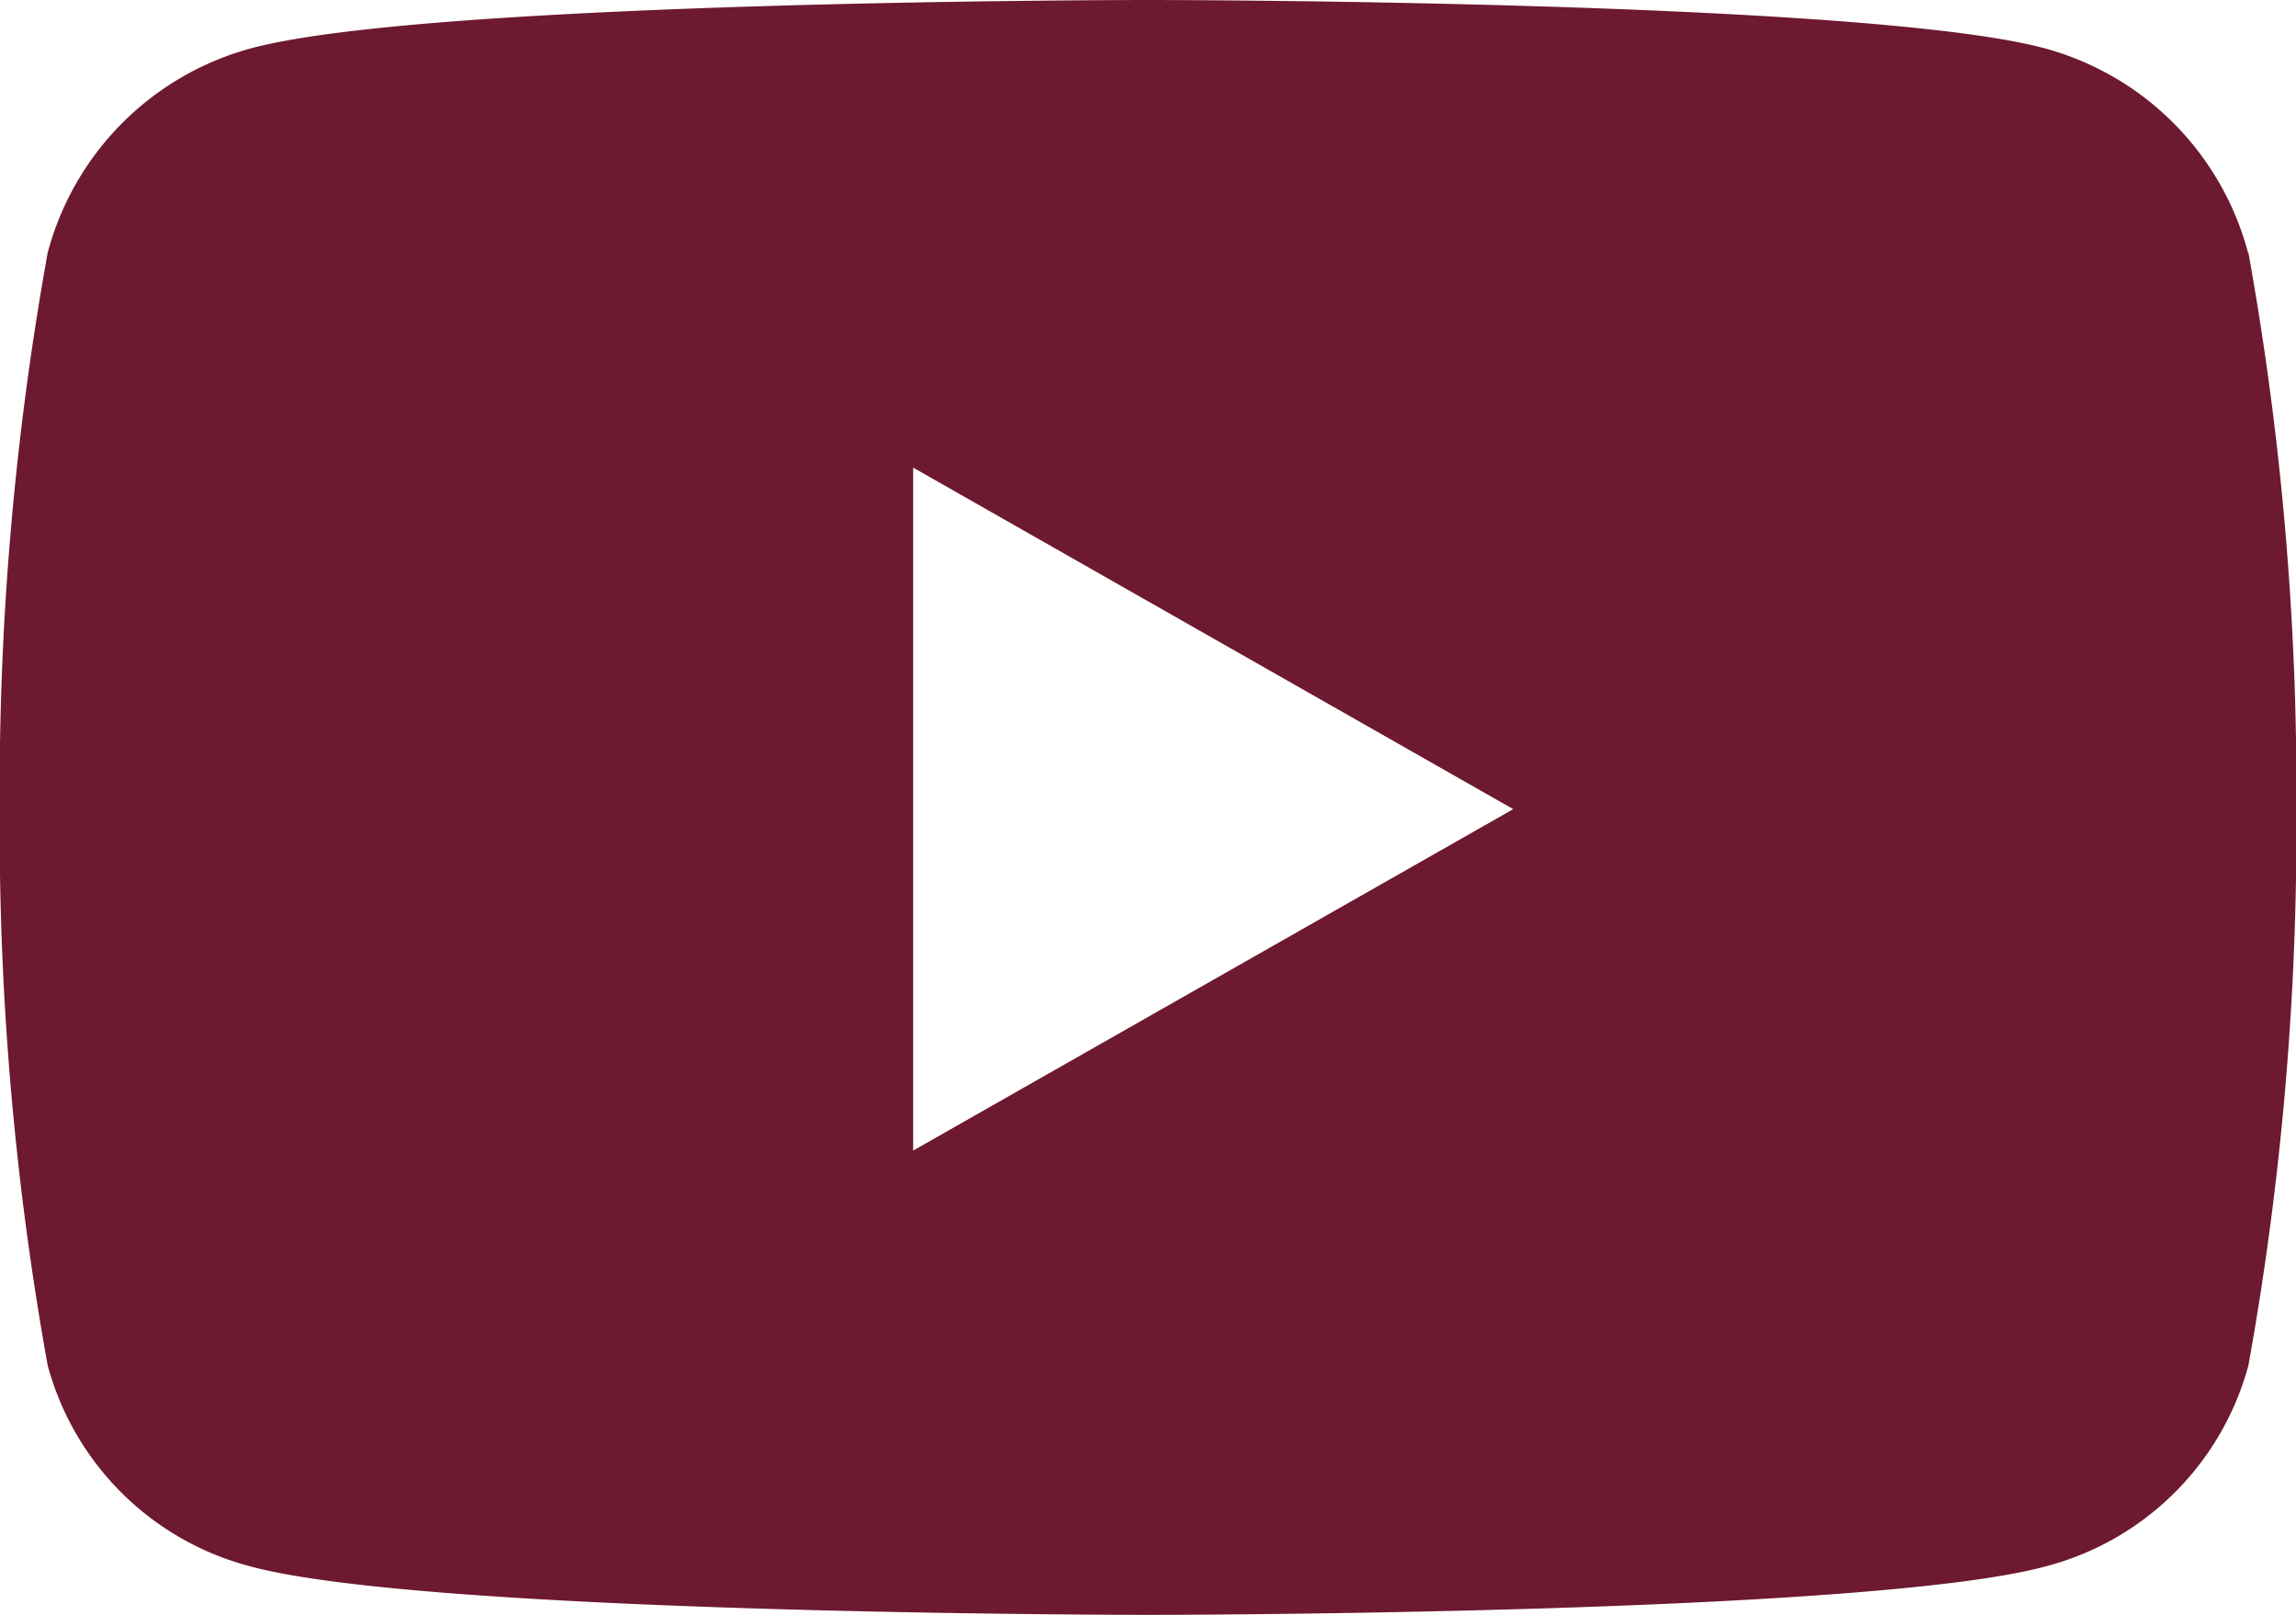 <svg xmlns="http://www.w3.org/2000/svg" width="24.847" height="17.471" viewBox="0 0 24.847 17.471">
  <path id="Icon_awesome-youtube" data-name="Icon awesome-youtube" d="M25.378,7.234a3.122,3.122,0,0,0-2.2-2.211C21.243,4.5,13.474,4.5,13.474,4.5s-7.77,0-9.708.523a3.122,3.122,0,0,0-2.2,2.211,32.752,32.752,0,0,0-.519,6.019,32.752,32.752,0,0,0,.519,6.019,3.076,3.076,0,0,0,2.2,2.176c1.938.523,9.708.523,9.708.523s7.77,0,9.708-.523a3.076,3.076,0,0,0,2.2-2.176,32.752,32.752,0,0,0,.519-6.019,32.752,32.752,0,0,0-.519-6.019ZM10.932,16.947V9.559l6.494,3.695-6.494,3.694Z" transform="translate(-1.05 -4.5)" fill="#6d192f"/>
</svg>
